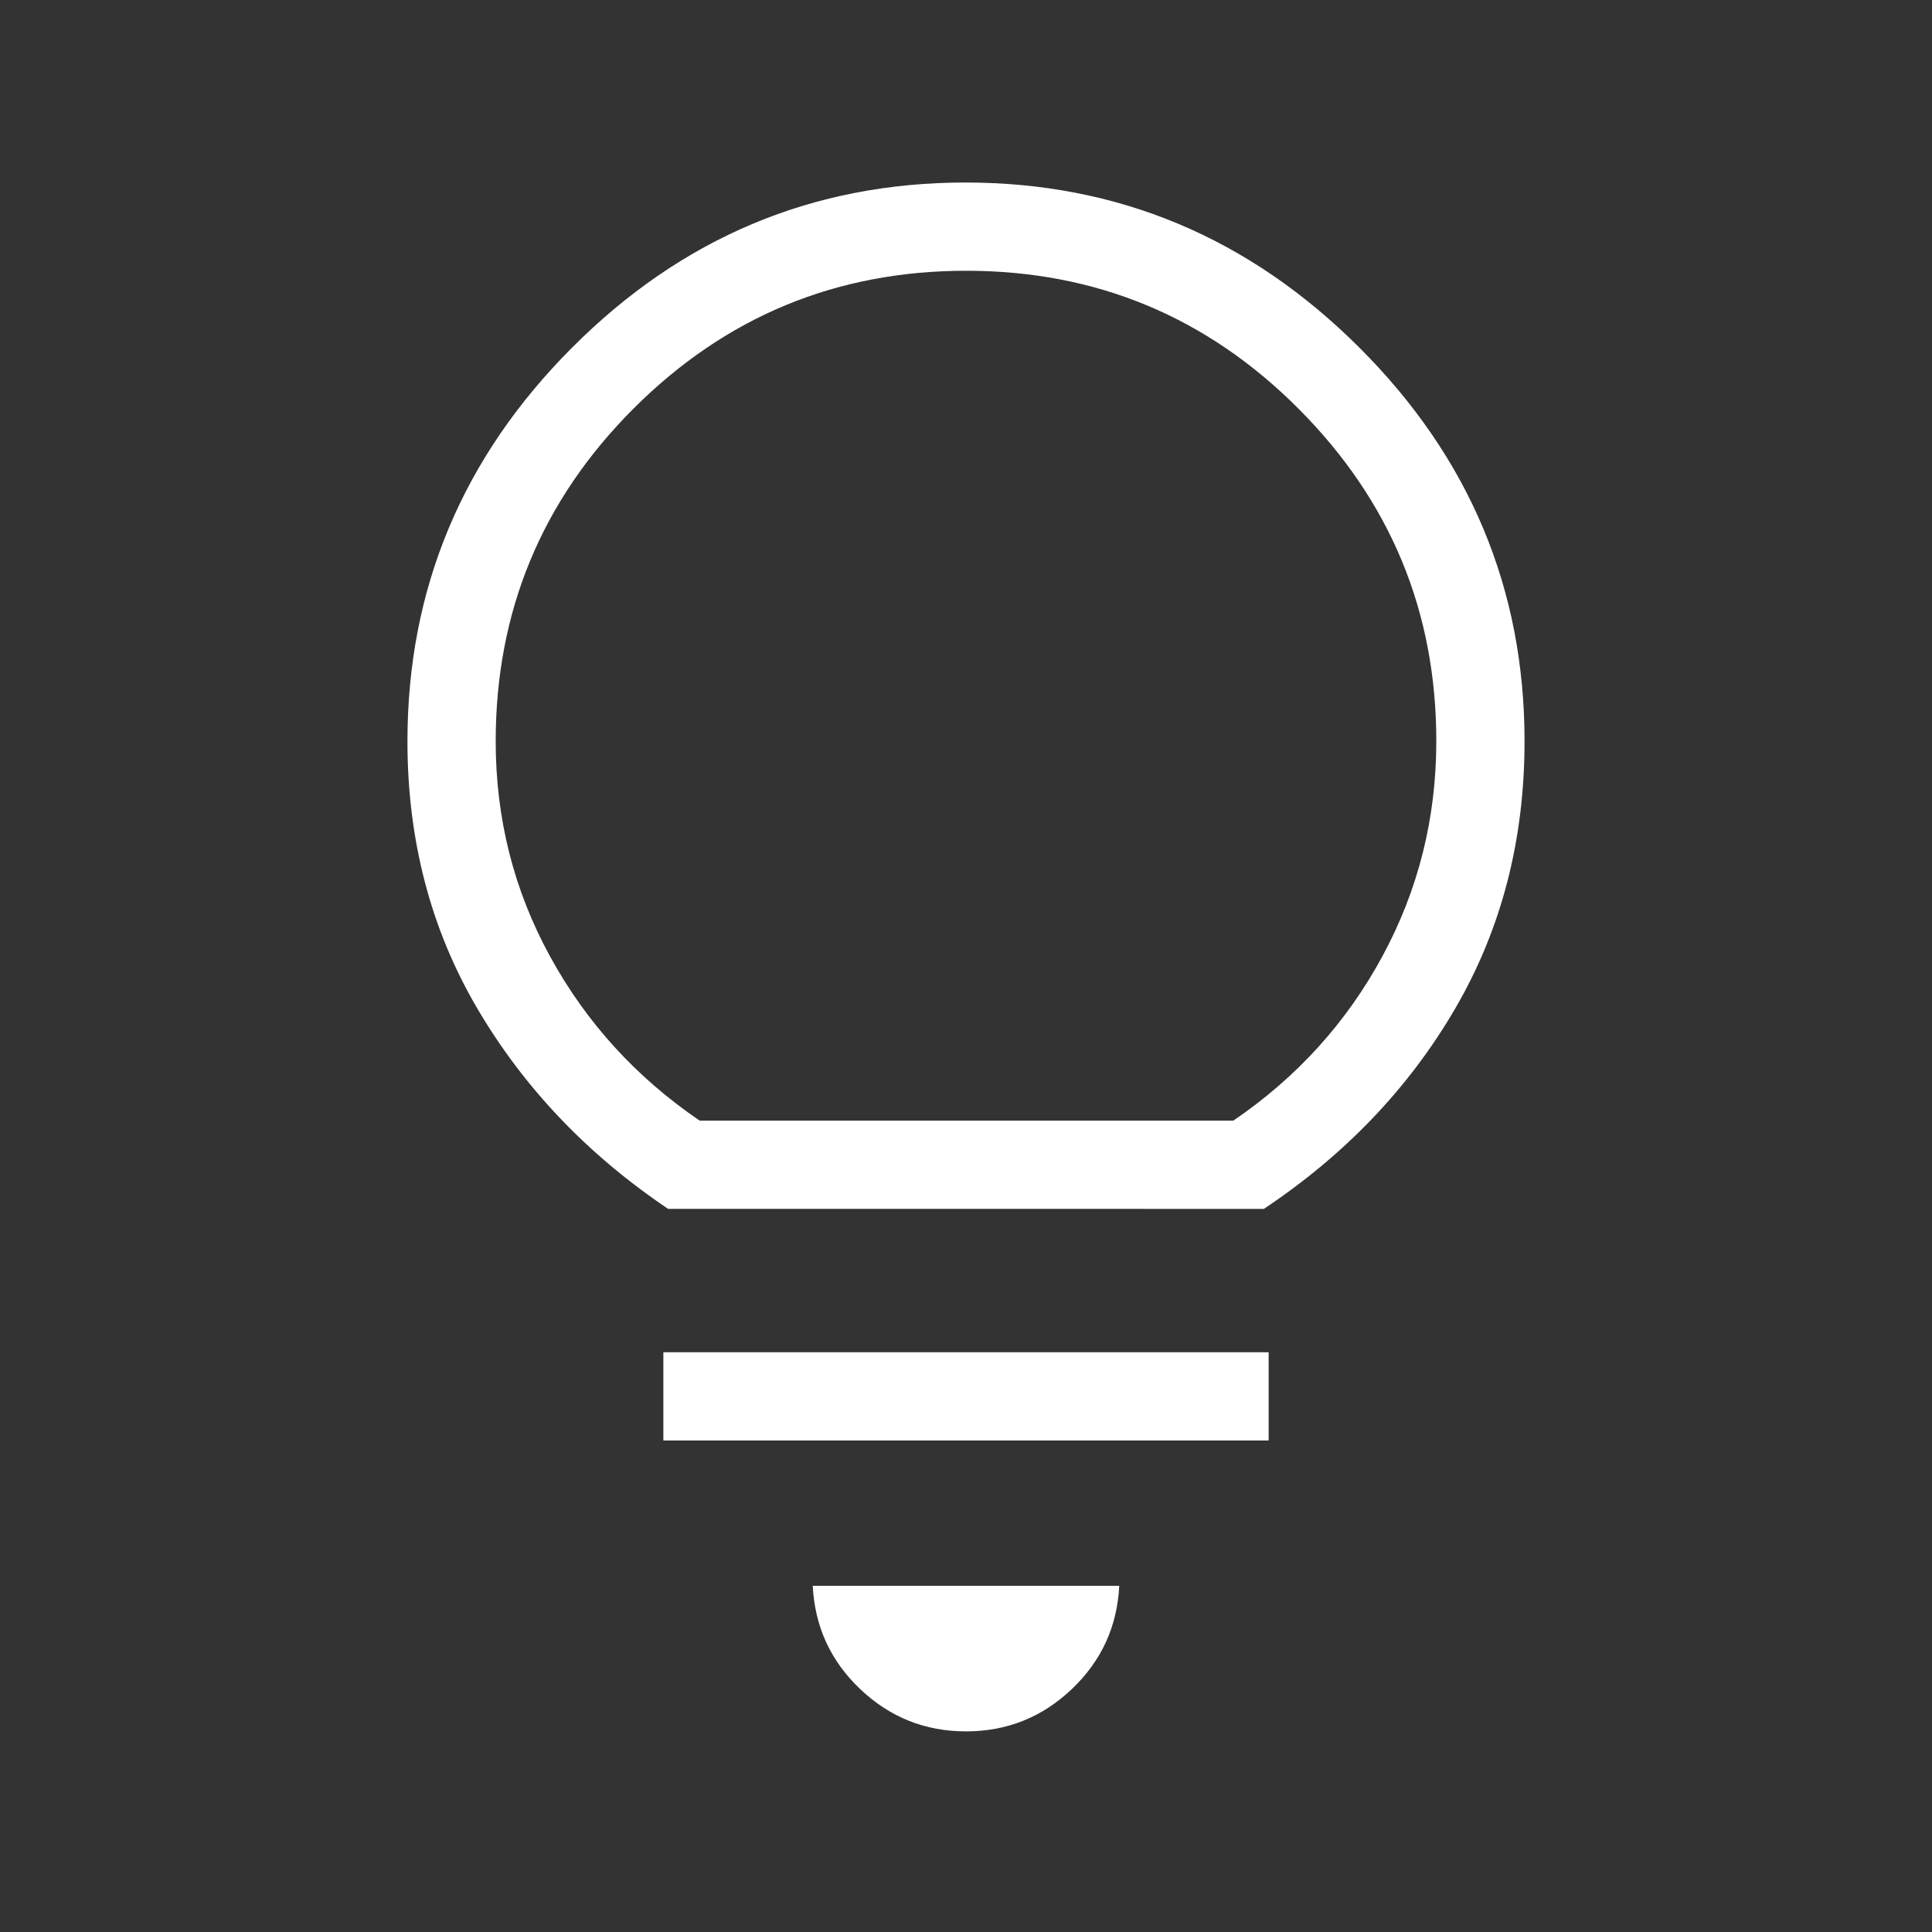 <?xml version="1.0" encoding="UTF-8"?>
<svg xmlns="http://www.w3.org/2000/svg" height="48px" viewBox="0 -960 960 960" width="48px" fill="#FFFFFF">
  <rect x="0" y="-960" width="960" height="960" fill="#333333" stroke="none"/>
  <path d="M480-99.69q-30.42 0-52.52-20.95-22.09-20.94-23.63-51.36h152.3q-1.54 30.42-23.63 51.36-22.1 20.95-52.52 20.95ZM329.62-244.23v-43.85h300.76v43.85H329.62ZM332-359.31q-60.06-40.43-94.8-99.53-34.74-59.1-34.74-132.8 0-113.72 81.86-195.69 81.85-81.98 195.4-81.98 113.55 0 195.68 81.97 82.14 81.96 82.14 195.67 0 73.63-34.44 132.77-34.43 59.13-95.1 99.59H332Zm15.69-43.84h265.12q47.31-32.2 74.09-81.67 26.79-49.48 26.79-106.91 0-96.5-68.4-165.12-68.4-68.61-165.2-68.61-96.8 0-165.29 68.48-68.49 68.49-68.49 165.38 0 57.55 27.04 106.9 27.03 49.35 74.34 81.55Zm132.31 0Z"></path>
</svg>
